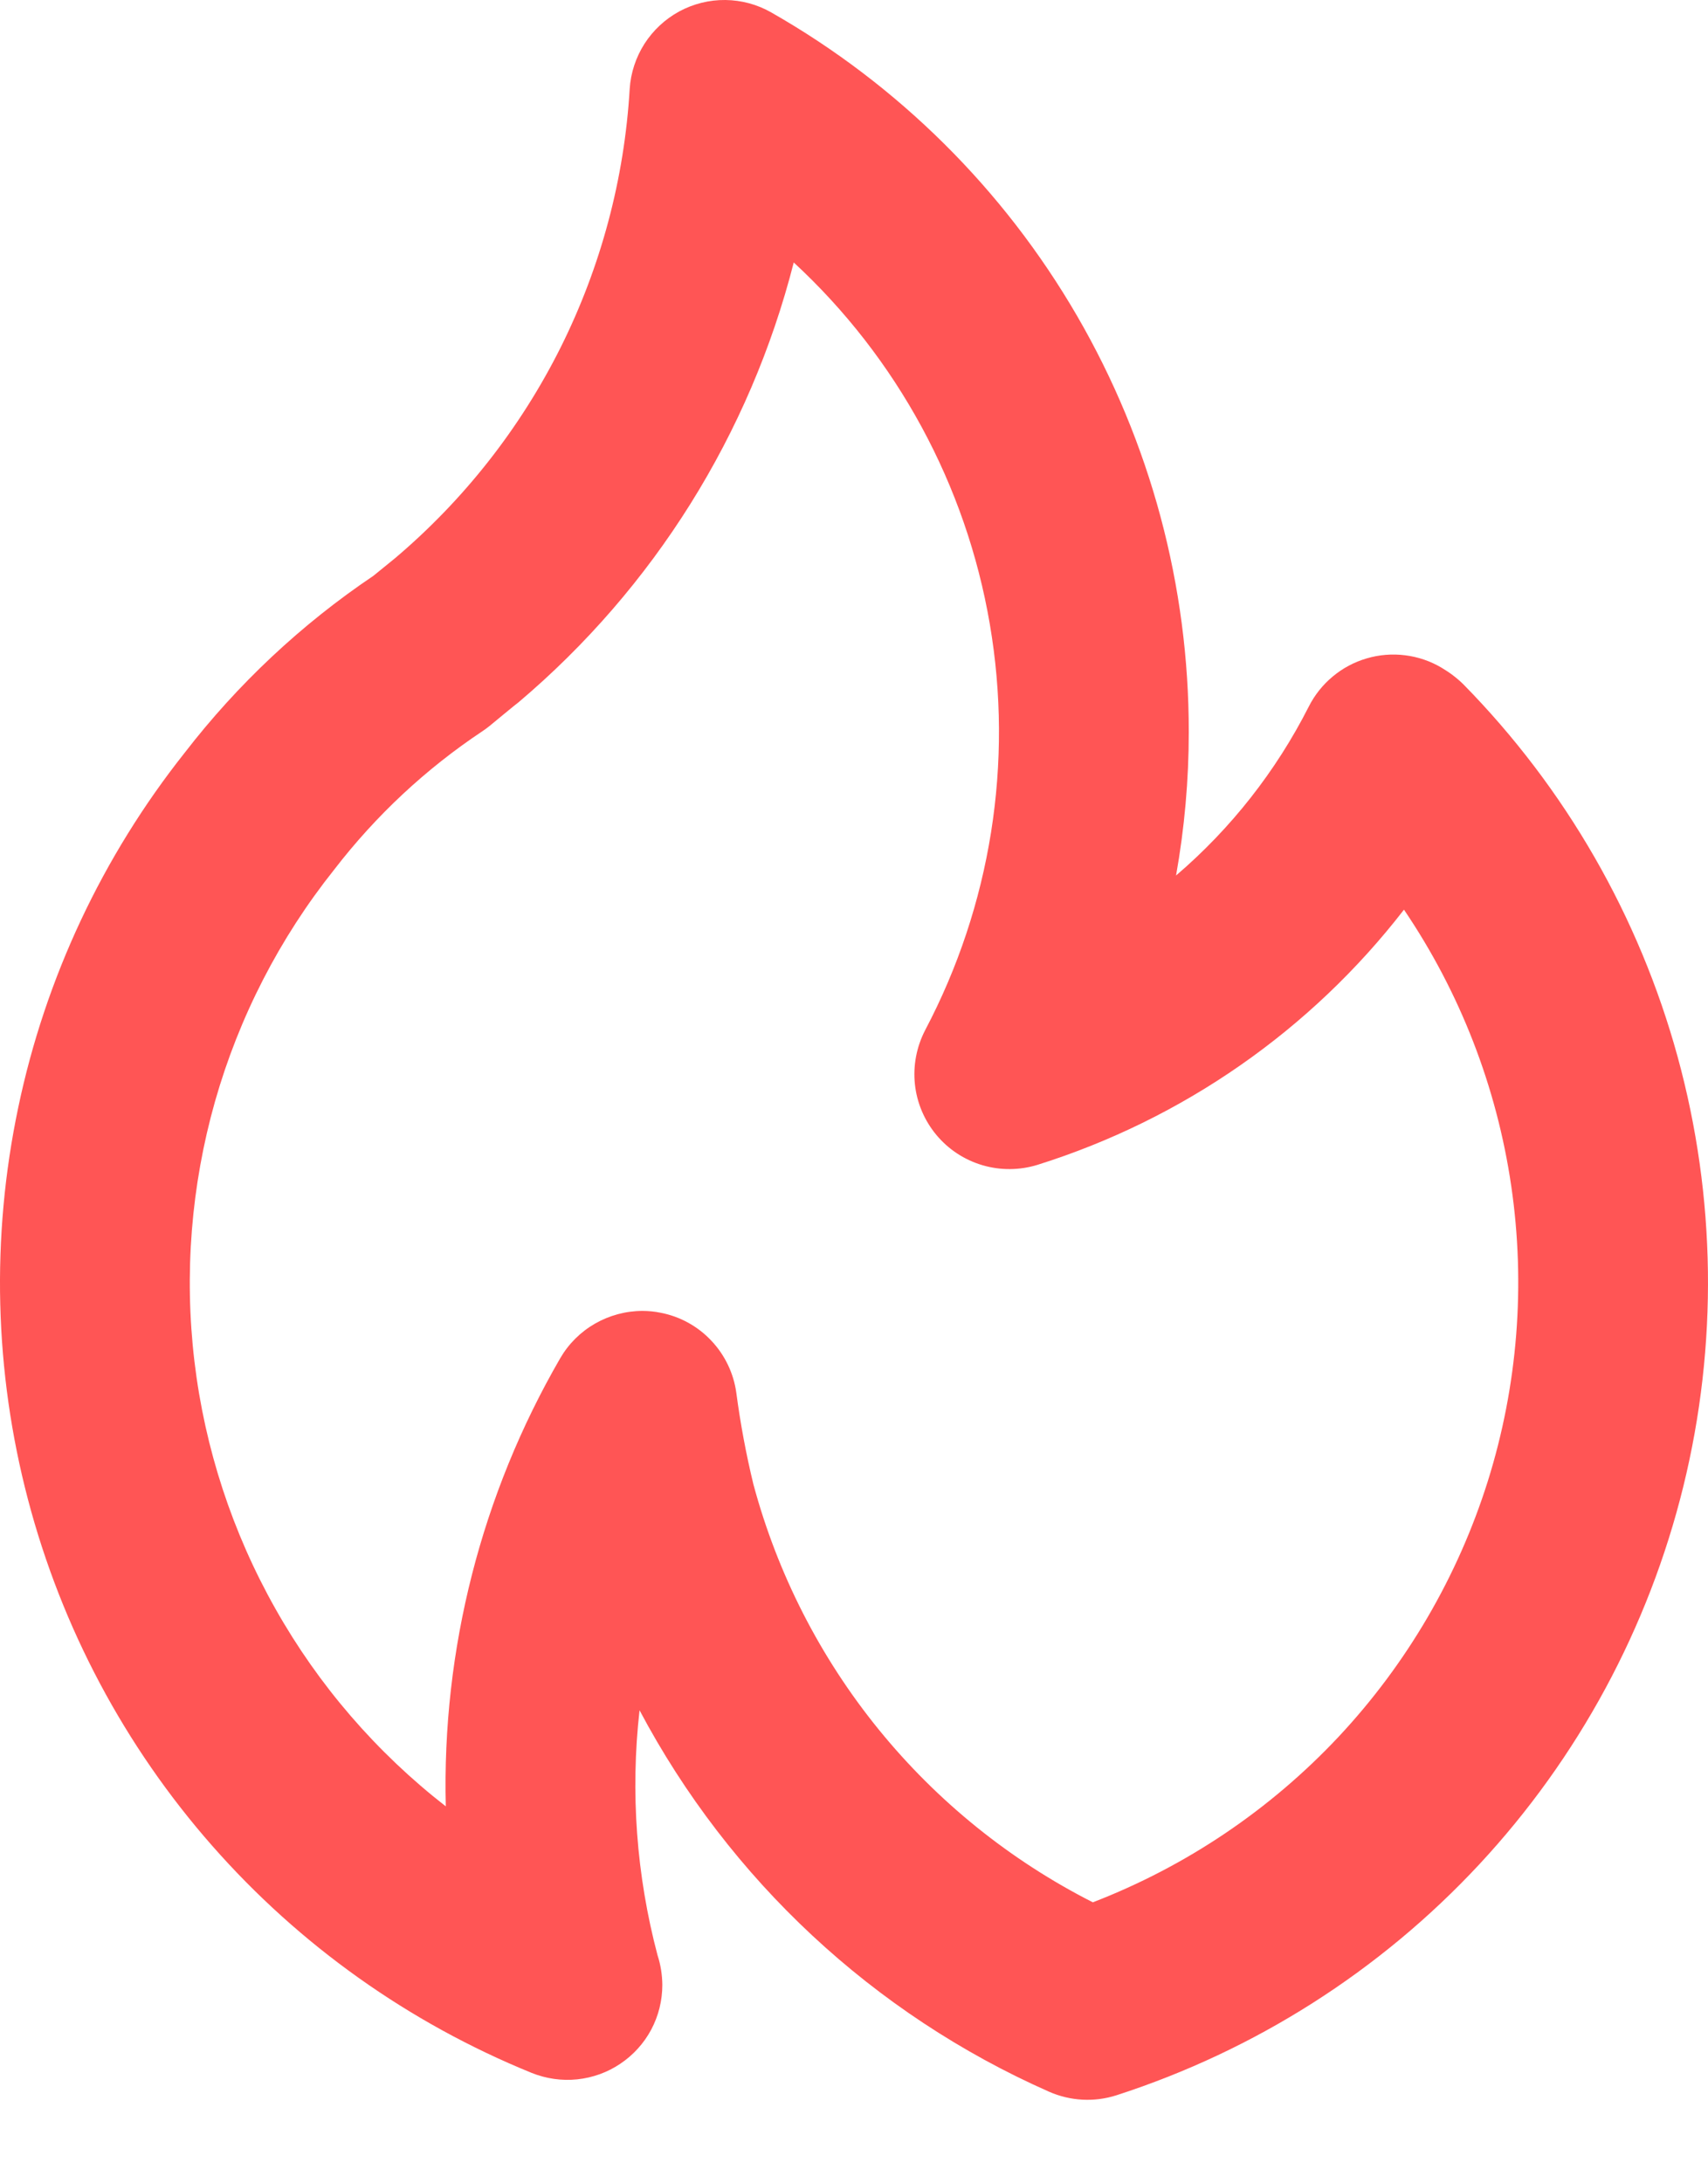 <svg width="18" height="23" viewBox="0 0 18 23" fill="none" xmlns="http://www.w3.org/2000/svg">
<path d="M5.468 7.396L5.466 7.397L5.463 7.399L5.468 7.396ZM15.422 7.209C15.353 7.141 15.275 7.083 15.192 7.034C15.074 6.964 14.944 6.92 14.808 6.903C14.672 6.886 14.534 6.897 14.403 6.936C14.272 6.974 14.15 7.039 14.045 7.127C13.94 7.214 13.854 7.322 13.792 7.445C13.448 8.123 12.973 8.728 12.394 9.223C12.483 8.724 12.528 8.219 12.528 7.713C12.53 6.173 12.124 4.66 11.351 3.328C10.578 1.996 9.466 0.893 8.128 0.131C7.981 0.047 7.815 0.002 7.645 5.72705e-05C7.475 -0.002 7.308 0.04 7.159 0.12C7.01 0.201 6.884 0.318 6.792 0.461C6.701 0.604 6.647 0.767 6.636 0.937C6.58 1.885 6.332 2.812 5.908 3.661C5.483 4.51 4.89 5.265 4.165 5.879L3.935 6.066C3.177 6.576 2.506 7.205 1.947 7.929C1.08 9.022 0.478 10.302 0.192 11.668C-0.095 13.034 -0.06 14.448 0.295 15.797C0.65 17.147 1.314 18.396 2.236 19.444C3.157 20.492 4.31 21.311 5.603 21.837C5.755 21.898 5.92 21.922 6.083 21.905C6.246 21.888 6.402 21.832 6.538 21.74C6.674 21.649 6.786 21.525 6.863 21.381C6.94 21.236 6.98 21.075 6.98 20.91C6.979 20.805 6.963 20.699 6.93 20.599C6.707 19.758 6.642 18.882 6.74 18.017C7.687 19.802 9.206 21.217 11.053 22.034C11.279 22.134 11.533 22.148 11.768 22.072C13.228 21.6 14.543 20.764 15.588 19.642C16.633 18.519 17.374 17.148 17.74 15.659C18.106 14.17 18.085 12.611 17.68 11.133C17.274 9.653 16.497 8.303 15.422 7.209ZM11.517 20.04C10.646 19.598 9.877 18.978 9.26 18.219C8.644 17.461 8.194 16.581 7.94 15.637C7.863 15.32 7.803 14.998 7.76 14.674C7.732 14.467 7.639 14.274 7.496 14.123C7.353 13.971 7.166 13.868 6.961 13.829C6.898 13.816 6.834 13.81 6.77 13.81C6.595 13.81 6.422 13.857 6.27 13.944C6.117 14.032 5.991 14.158 5.903 14.31C5.074 15.742 4.657 17.375 4.698 19.029C3.968 18.461 3.358 17.755 2.904 16.95C2.449 16.145 2.158 15.258 2.049 14.34C1.94 13.422 2.014 12.492 2.266 11.603C2.519 10.714 2.946 9.883 3.522 9.161C3.96 8.592 4.487 8.1 5.084 7.703C5.11 7.686 5.135 7.667 5.159 7.648C5.159 7.648 5.455 7.403 5.465 7.398C6.89 6.193 7.904 4.573 8.365 2.765C9.455 3.772 10.181 5.111 10.431 6.573C10.682 8.036 10.442 9.54 9.75 10.852C9.659 11.028 9.621 11.226 9.642 11.423C9.663 11.619 9.742 11.805 9.869 11.957C9.996 12.109 10.164 12.219 10.354 12.275C10.544 12.331 10.746 12.329 10.934 12.271C12.466 11.79 13.814 10.852 14.796 9.583C15.387 10.455 15.773 11.449 15.926 12.491C16.079 13.534 15.995 14.597 15.68 15.602C15.364 16.607 14.826 17.528 14.106 18.297C13.385 19.065 12.5 19.661 11.517 20.04Z" fill="#FF5555"/>
</svg>
